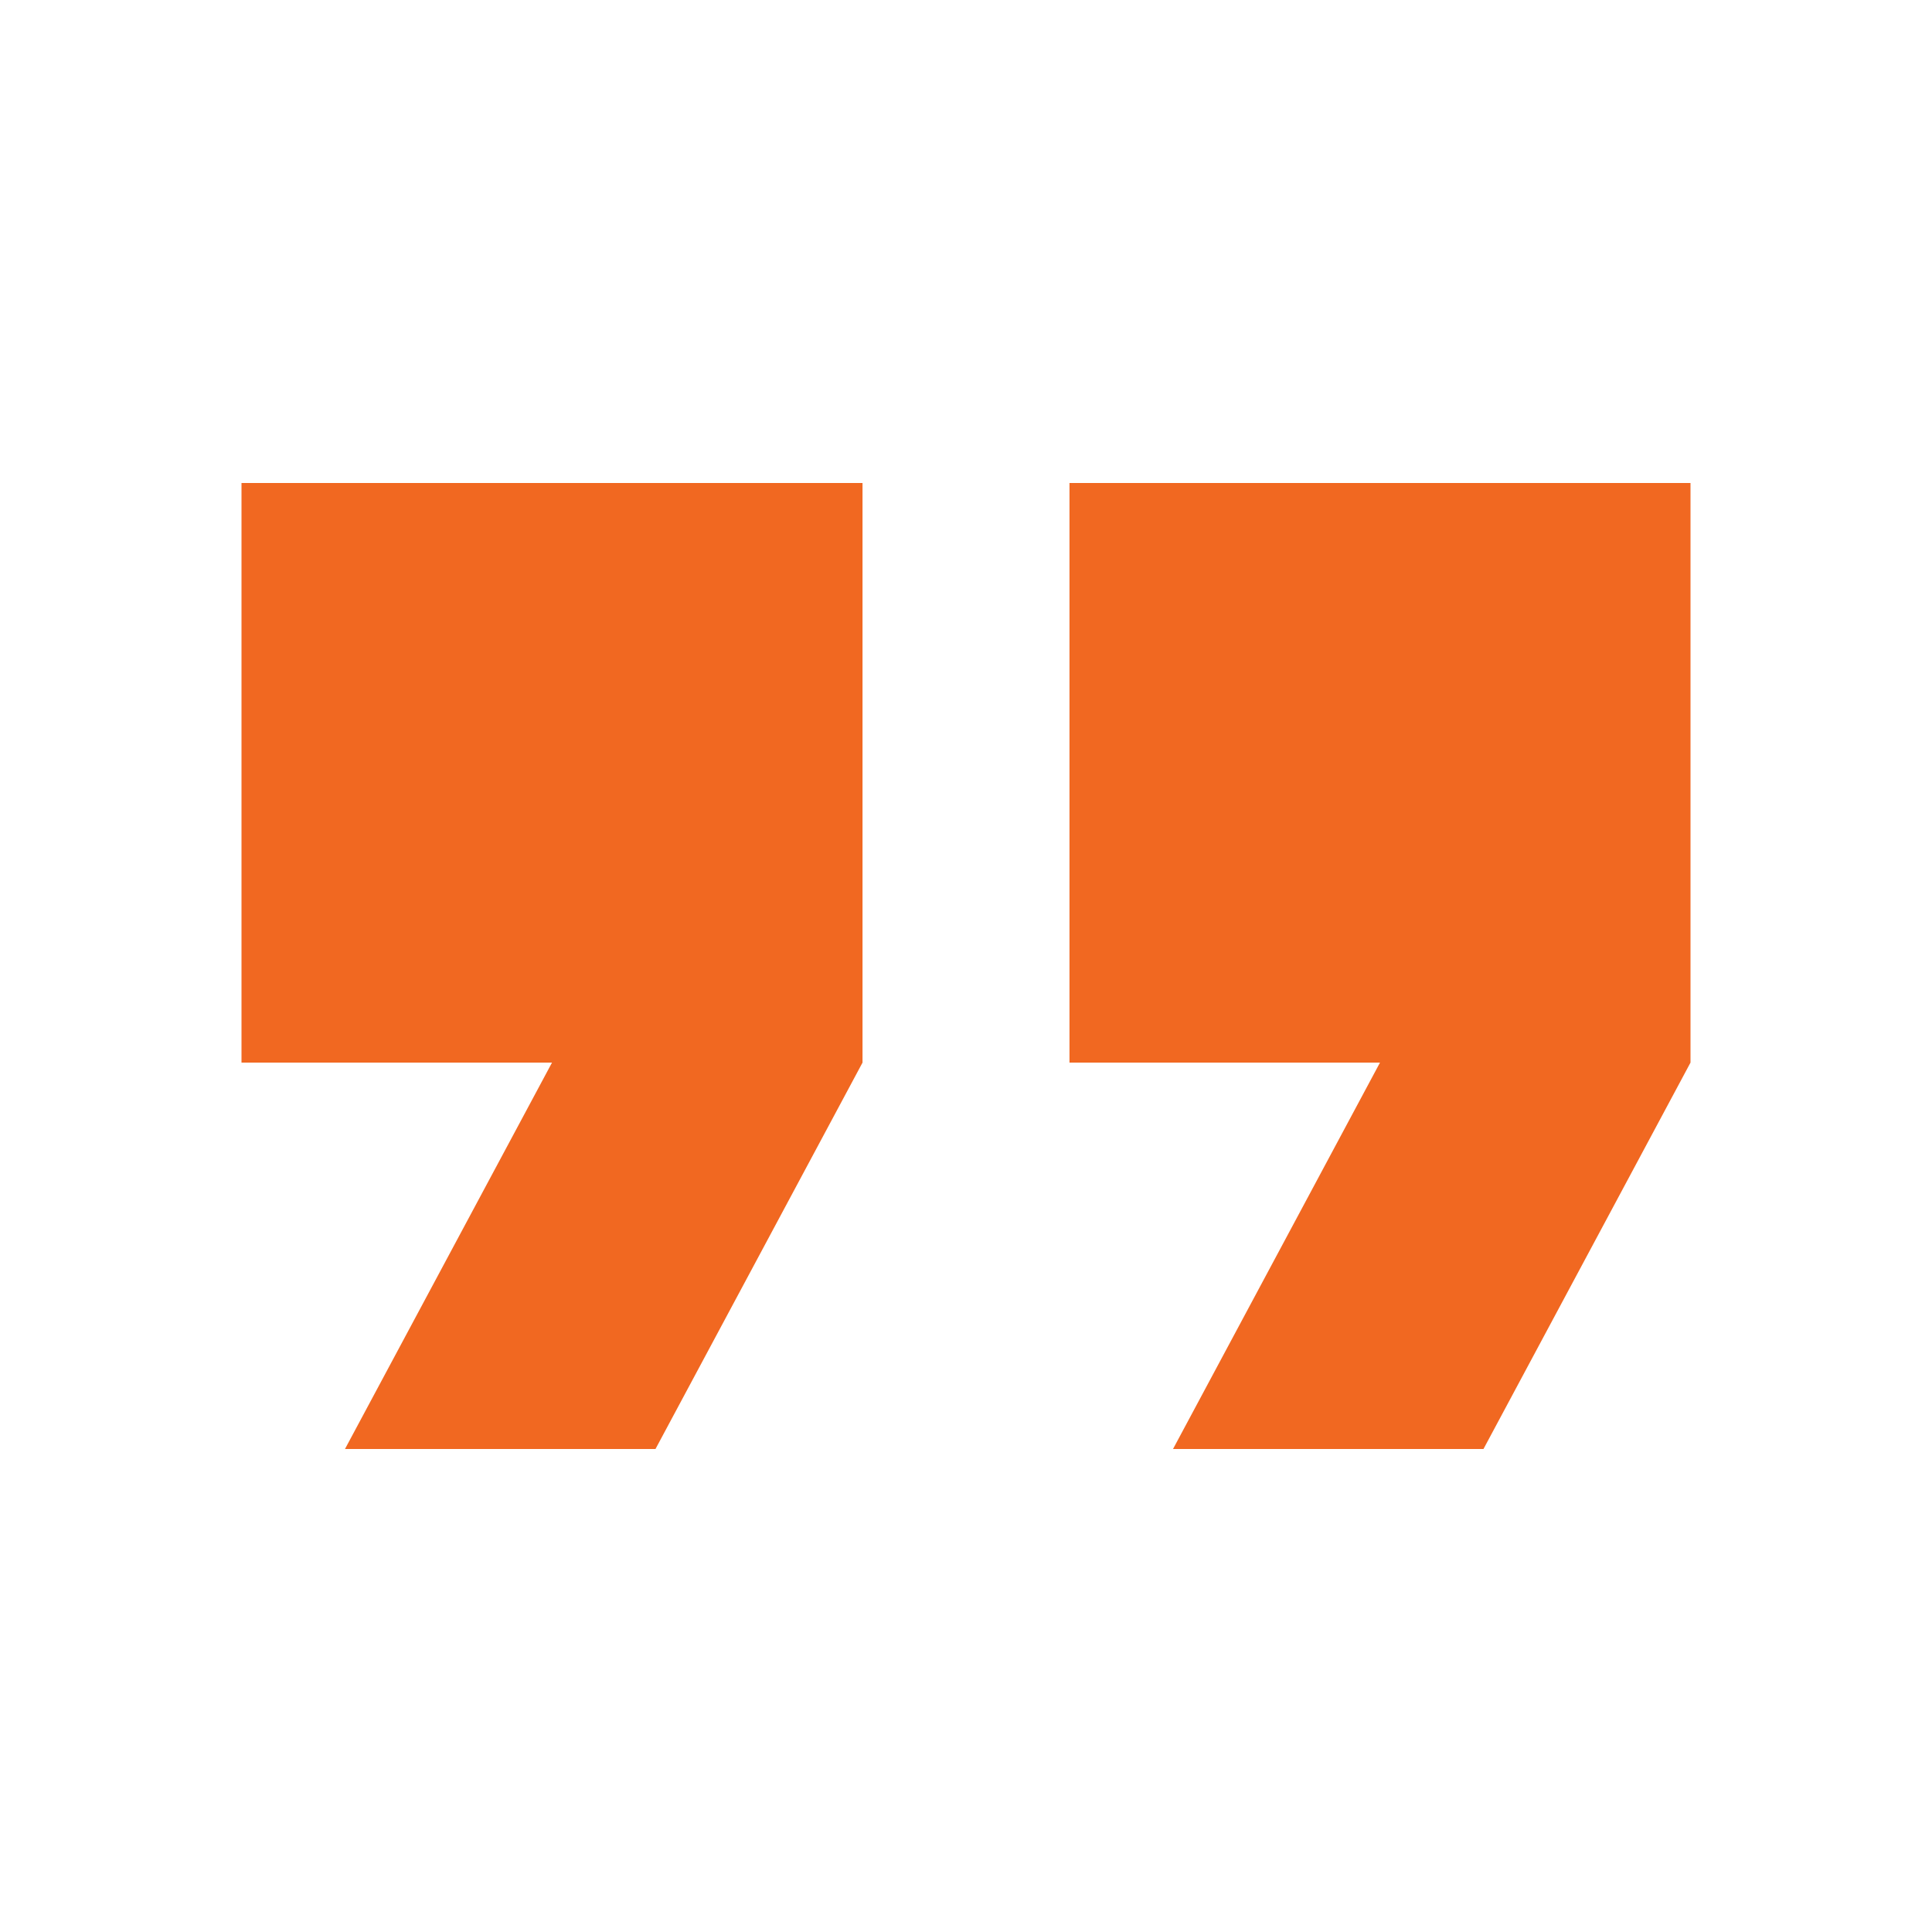 <?xml version="1.0" encoding="UTF-8"?> <svg xmlns="http://www.w3.org/2000/svg" width="32" height="32" viewBox="0 0 32 32" fill="none"><path d="M5.714 24H10.857L14.286 17.6V8H4V17.6H9.143L5.714 24ZM19.429 24H24.571L28 17.6V8H17.714V17.6H22.857L19.429 24Z" fill="#F16821"></path></svg> 